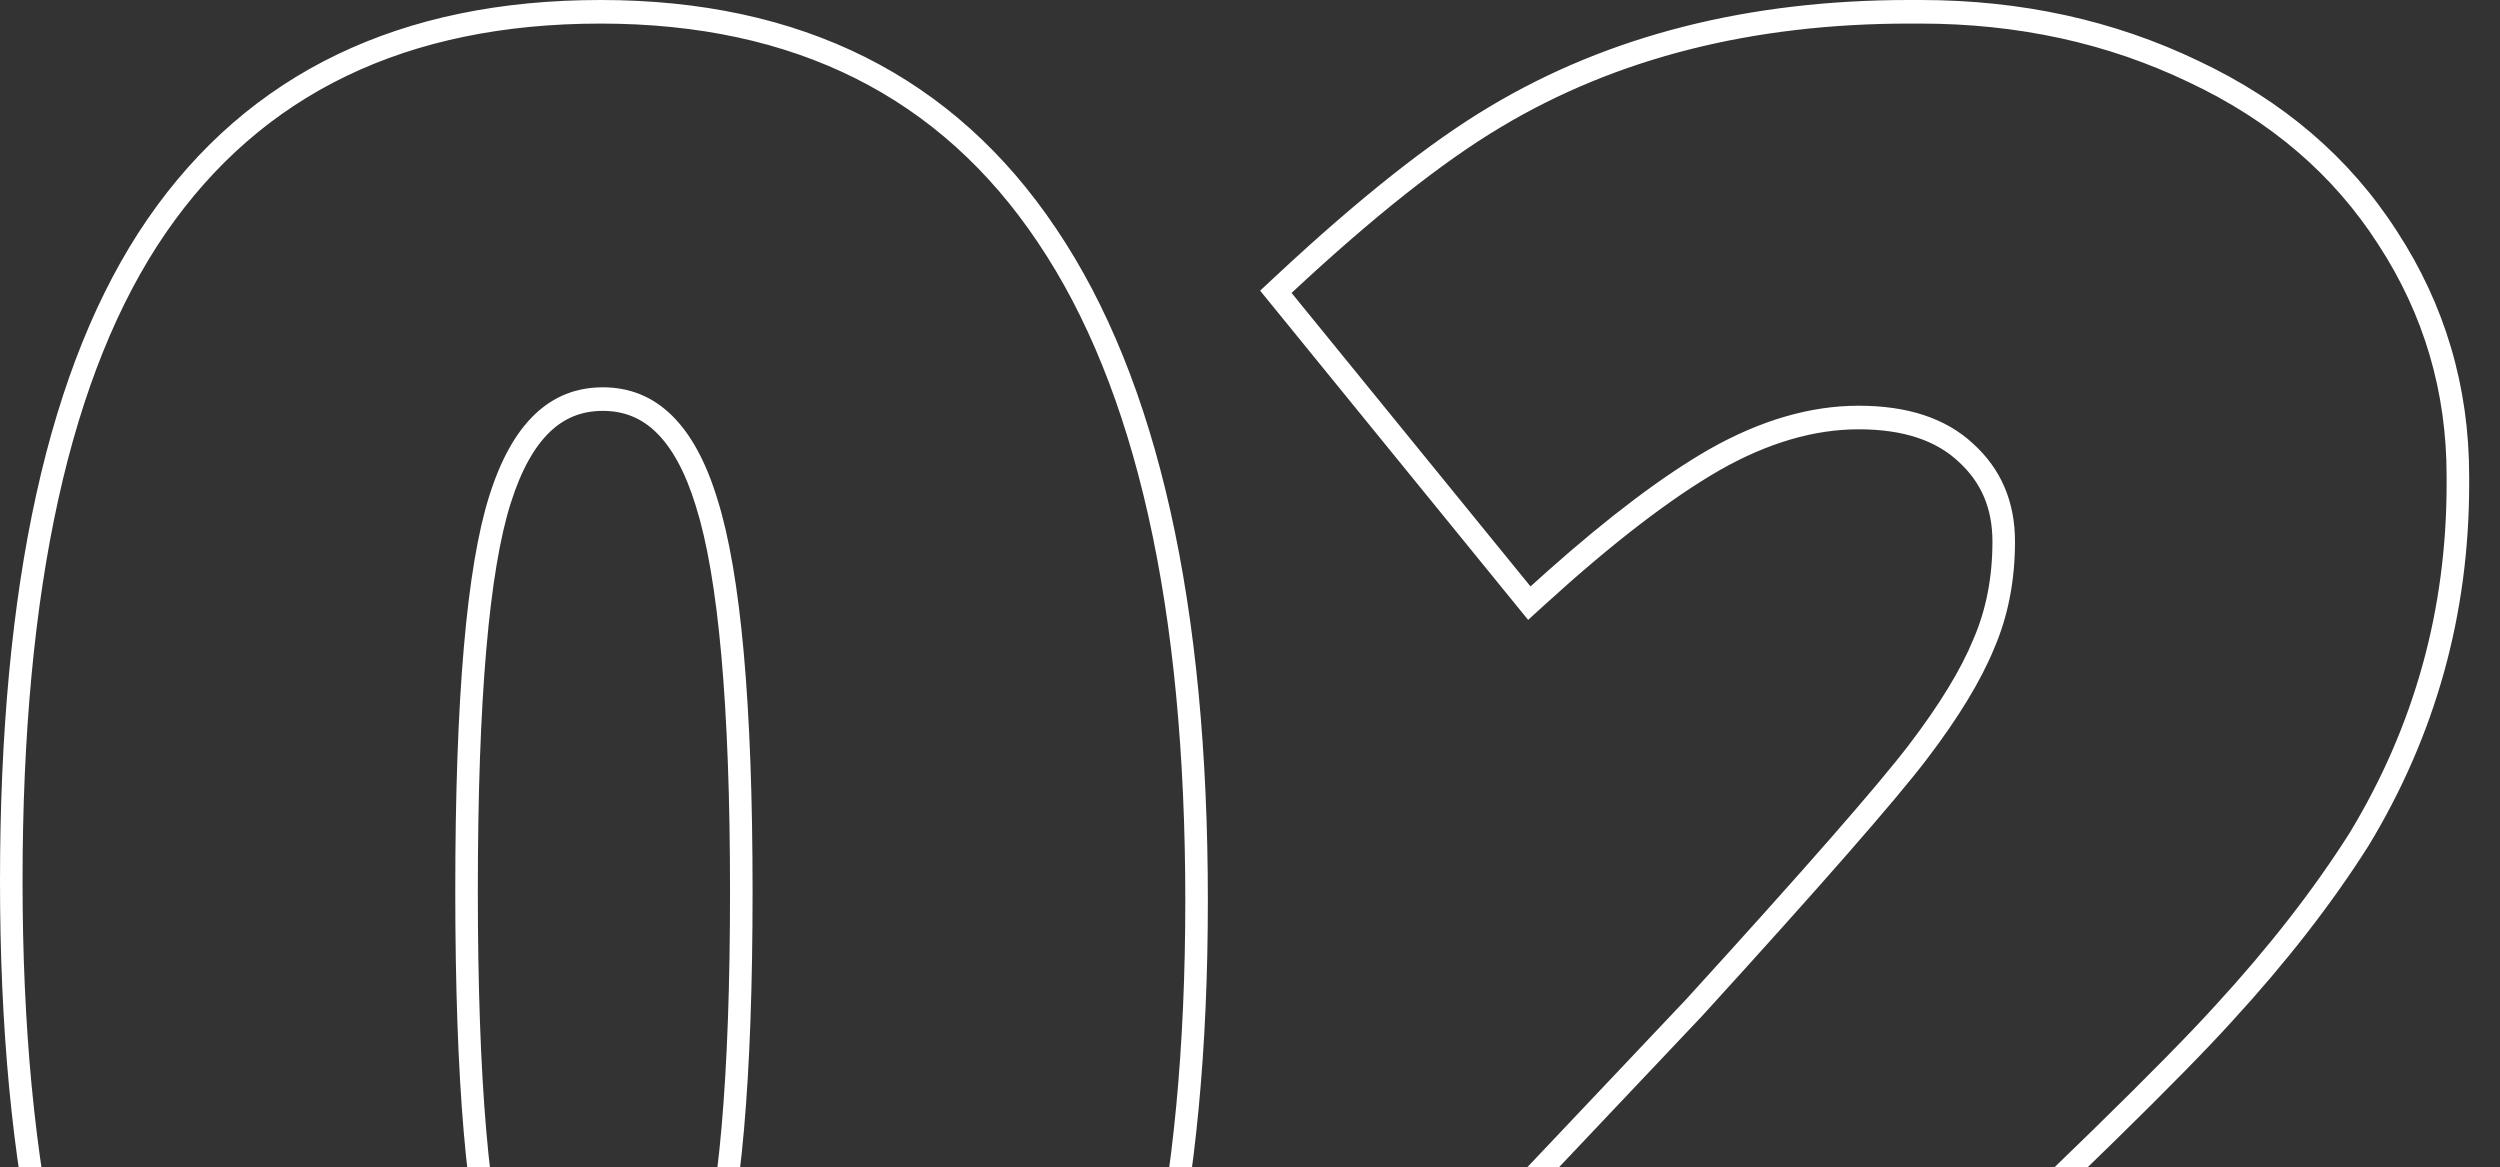 <svg width="332" height="155" viewBox="0 0 332 155" fill="none" xmlns="http://www.w3.org/2000/svg">
<rect x="0" y="0" width="332" height="155" fill="#333333" stroke="none"/>
<path fill-rule="evenodd" clip-rule="evenodd" d="M19.572 29.125L19.573 29.122C33.011 9.606 53.258 0 79.763 0C106.317 0 126.655 10.053 140.265 30.375C153.844 50.508 160.403 80.417 160.403 119.61C160.403 158.67 154.001 188.057 140.68 207.198C127.421 226.533 107.059 236.011 80.201 236.011C53.648 236.011 33.353 225.984 19.839 205.702C6.462 185.626 0 155.902 0 117.012C0 77.847 6.354 48.364 19.572 29.125ZM138.252 205.365C151.023 187.022 157.408 158.437 157.408 119.61C157.408 80.682 150.876 51.536 137.814 32.174C124.849 12.812 105.498 3.131 79.763 3.131C54.027 3.131 34.774 12.404 22.004 30.951C9.331 49.396 2.995 78.083 2.995 117.012C2.995 194.257 28.73 232.88 80.201 232.88C106.327 232.88 125.677 223.708 138.252 205.365ZM92.557 169.097L92.565 169.074C95.419 160.026 96.947 143.267 96.947 118.387C96.947 93.521 95.372 76.602 92.418 67.243L92.414 67.229L92.41 67.215C90.992 62.576 89.184 59.412 87.151 57.431C85.188 55.516 82.877 54.565 80.055 54.565C77.266 54.565 74.983 55.489 73.044 57.339C71.041 59.251 69.252 62.303 67.838 66.784L67.835 66.793C64.985 75.73 63.456 92.73 63.456 118.235C63.456 143.721 64.983 160.715 67.829 169.657C69.281 174.014 71.104 176.988 73.145 178.859C75.132 180.678 77.479 181.598 80.347 181.598C83.179 181.598 85.475 180.654 87.408 178.77C89.41 176.82 91.18 173.703 92.55 169.121L92.557 169.097ZM64.994 170.666C61.972 161.188 60.461 143.711 60.461 118.235C60.461 92.758 61.972 75.281 64.994 65.803C68.016 56.224 73.036 51.434 80.055 51.434C87.171 51.434 92.24 56.377 95.262 66.262C98.382 76.147 99.942 93.522 99.942 118.387C99.942 143.253 98.431 160.475 95.409 170.054C92.484 179.837 87.464 184.729 80.347 184.729C73.231 184.729 68.113 180.041 64.994 170.666ZM171.521 38.9C182.342 28.811 191.603 21.474 199.304 16.888C214.609 7.716 232.692 3.131 253.553 3.131H255.016C267.981 3.131 279.874 5.729 290.694 10.927C301.515 16.022 309.899 23.206 315.845 32.48C321.889 41.753 324.911 51.995 324.911 63.205V64.275C324.911 80.988 320.622 96.427 312.043 110.592C307.267 118.133 301.32 125.776 294.204 133.521C287.355 141.078 272.571 155.524 249.85 176.86C249.286 177.389 248.717 177.923 248.143 178.462V179.99H329.005V229.823H173.861V190.079L226.063 134.896C241.758 117.674 251.701 106.311 255.893 100.808C260.085 95.305 263.058 90.414 264.813 86.134C266.665 81.854 267.591 77.115 267.591 71.918C267.591 66.619 265.739 62.288 262.034 58.925C258.428 55.562 253.358 53.88 246.827 53.88C240.393 53.88 233.764 55.816 226.941 59.689C220.782 63.235 213.642 68.617 205.522 75.837C204.774 76.502 204.017 77.183 203.252 77.879L171.521 38.9ZM228.378 62.436C221.913 66.159 214.2 72.063 205.219 80.24L202.935 82.32L167.345 38.599L169.528 36.564C180.419 26.409 189.858 18.91 197.82 14.169C213.654 4.682 232.268 0 253.553 0H255.016C268.37 0 280.691 2.678 291.936 8.077C303.199 13.384 312.037 20.923 318.327 30.728C324.705 40.518 327.906 51.37 327.906 63.205V64.275C327.906 81.582 323.454 97.602 314.573 112.266L314.557 112.293L314.54 112.32C309.649 120.041 303.586 127.828 296.371 135.681C289.679 143.064 275.636 156.812 254.329 176.86H332V232.953H170.866V188.793L223.914 132.716C239.621 115.48 249.459 104.229 253.55 98.858C257.651 93.475 260.45 88.829 262.06 84.901L262.072 84.872L262.084 84.844C263.743 81.01 264.596 76.718 264.596 71.918C264.596 67.491 263.096 64.034 260.071 61.288L260.056 61.275L260.041 61.261C257.151 58.566 252.884 57.011 246.827 57.011C240.988 57.011 234.85 58.764 228.378 62.436Z" fill="white"/>
</svg>
